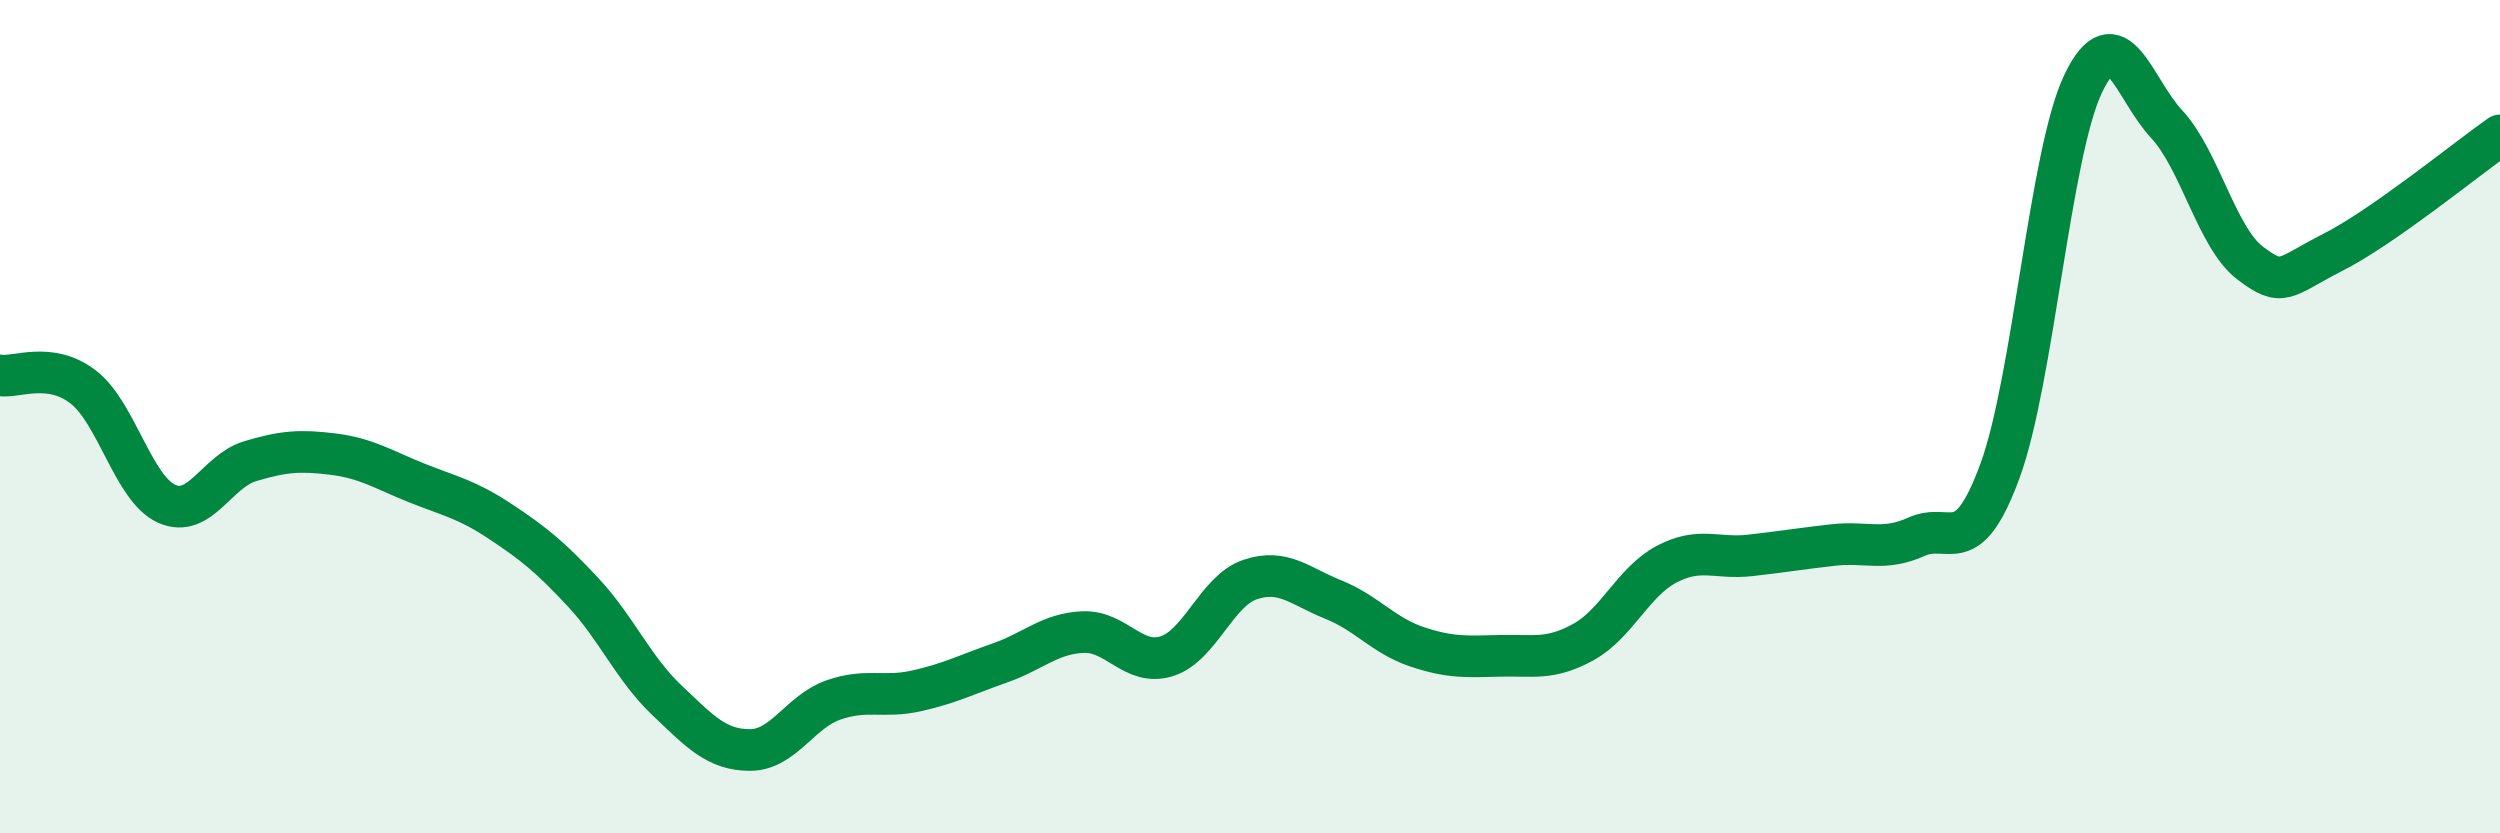 
    <svg width="60" height="20" viewBox="0 0 60 20" xmlns="http://www.w3.org/2000/svg">
      <path
        d="M 0,9.01 C 0.4,9.07 1.2,8.67 2,9.29 C 2.8,9.91 3.2,11.73 4,12.09 C 4.8,12.45 5.2,11.31 6,11.07 C 6.8,10.83 7.2,10.8 8,10.9 C 8.8,11 9.2,11.27 10,11.59 C 10.8,11.91 11.2,11.98 12,12.51 C 12.8,13.04 13.2,13.36 14,14.22 C 14.8,15.08 15.2,16.04 16,16.8 C 16.8,17.56 17.2,18 18,18 C 18.8,18 19.2,17.08 20,16.8 C 20.8,16.52 21.2,16.76 22,16.58 C 22.8,16.4 23.2,16.19 24,15.91 C 24.8,15.63 25.2,15.2 26,15.17 C 26.8,15.14 27.2,16 28,15.75 C 28.8,15.5 29.2,14.18 30,13.91 C 30.8,13.64 31.2,14.07 32,14.39 C 32.8,14.71 33.2,15.25 34,15.52 C 34.8,15.79 35.2,15.76 36,15.74 C 36.8,15.72 37.2,15.85 38,15.41 C 38.8,14.97 39.2,13.96 40,13.54 C 40.8,13.12 41.2,13.42 42,13.33 C 42.8,13.24 43.2,13.17 44,13.08 C 44.8,12.99 45.2,13.24 46,12.88 C 46.8,12.52 47.2,13.48 48,11.3 C 48.8,9.12 49.2,3.66 50,2 C 50.8,0.34 51.2,2.12 52,2.98 C 52.8,3.84 53.2,5.7 54,6.31 C 54.8,6.92 54.8,6.66 56,6.05 C 57.2,5.44 59.2,3.81 60,3.25L60 20L0 20Z"
        fill="#008740"
        opacity="0.1"
        stroke-linecap="round"
        stroke-linejoin="round"
      />
      <path
        d="M 0,9.01 C 0.4,9.07 1.2,8.67 2,9.29 C 2.8,9.91 3.2,11.73 4,12.09 C 4.8,12.45 5.2,11.31 6,11.07 C 6.8,10.83 7.2,10.8 8,10.9 C 8.8,11 9.2,11.27 10,11.59 C 10.8,11.91 11.2,11.98 12,12.51 C 12.8,13.04 13.2,13.36 14,14.22 C 14.8,15.08 15.2,16.04 16,16.8 C 16.8,17.56 17.2,18 18,18 C 18.8,18 19.2,17.08 20,16.8 C 20.8,16.52 21.2,16.76 22,16.58 C 22.8,16.4 23.2,16.19 24,15.91 C 24.8,15.63 25.2,15.2 26,15.17 C 26.8,15.14 27.2,16 28,15.75 C 28.8,15.5 29.2,14.18 30,13.91 C 30.8,13.64 31.2,14.07 32,14.39 C 32.8,14.71 33.2,15.25 34,15.52 C 34.8,15.79 35.2,15.76 36,15.74 C 36.8,15.72 37.2,15.85 38,15.41 C 38.8,14.97 39.2,13.96 40,13.54 C 40.8,13.12 41.2,13.42 42,13.33 C 42.8,13.24 43.2,13.17 44,13.08 C 44.8,12.99 45.2,13.24 46,12.88 C 46.8,12.52 47.2,13.48 48,11.3 C 48.8,9.12 49.2,3.66 50,2 C 50.8,0.34 51.2,2.12 52,2.98 C 52.8,3.84 53.2,5.7 54,6.31 C 54.8,6.92 54.8,6.66 56,6.05 C 57.2,5.44 59.2,3.81 60,3.25"
        stroke="#008740"
        stroke-width="1"
        fill="none"
        stroke-linecap="round"
        stroke-linejoin="round"
      />
    </svg>
  